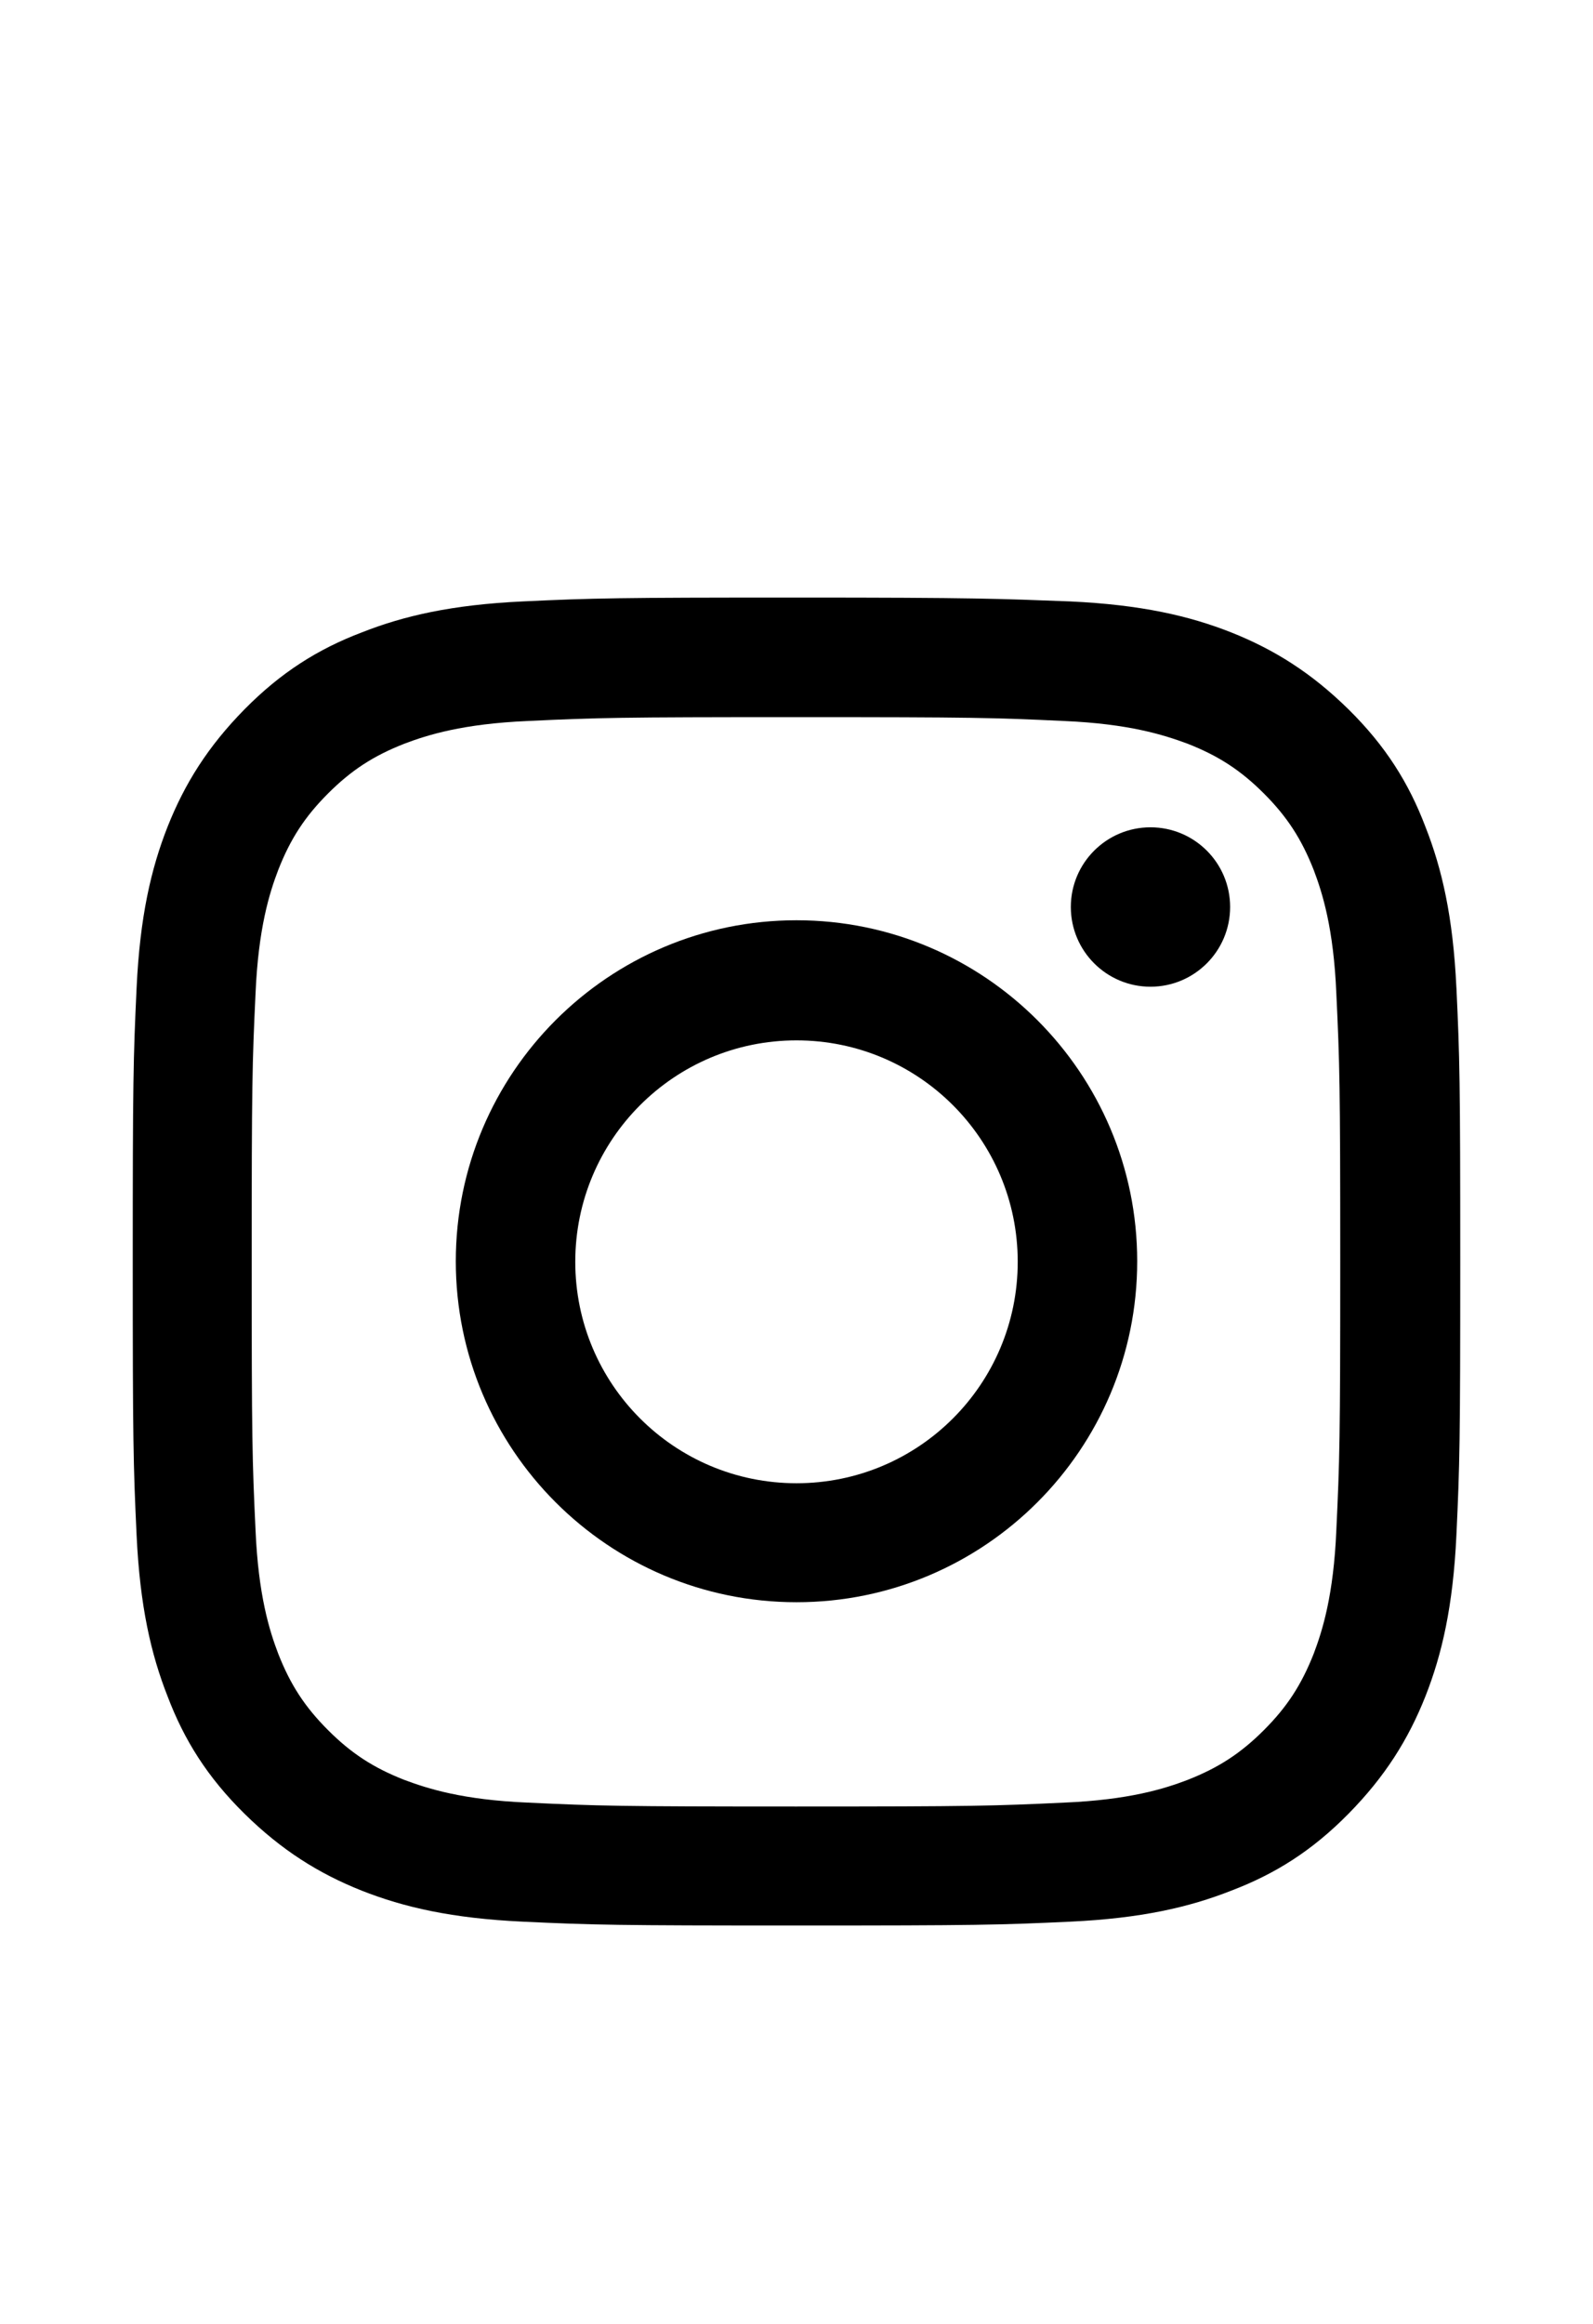 <svg width="24" height="35" viewBox="0 0 24 35" fill="none" xmlns="http://www.w3.org/2000/svg">
<path d="M21.942 14.877C21.892 13.81 21.725 13.085 21.475 12.451C21.225 11.793 20.875 11.234 20.317 10.684C19.758 10.134 19.2 9.784 18.55 9.525C17.917 9.275 17.192 9.108 16.125 9.058C15.05 9.017 14.708 9 12 9C9.292 9 8.942 9.008 7.875 9.058C6.808 9.108 6.083 9.275 5.45 9.525C4.792 9.775 4.233 10.126 3.683 10.684C3.133 11.243 2.783 11.801 2.525 12.451C2.275 13.085 2.108 13.81 2.058 14.877C2.008 15.945 2 16.286 2 18.996C2 21.705 2.008 22.055 2.058 23.123C2.108 24.19 2.275 24.915 2.525 25.549C2.775 26.207 3.125 26.766 3.683 27.316C4.242 27.866 4.8 28.216 5.45 28.475C6.083 28.725 6.808 28.892 7.875 28.942C8.942 28.992 9.283 29 12 29C14.717 29 15.058 28.992 16.125 28.942C17.192 28.892 17.917 28.725 18.55 28.475C19.208 28.225 19.767 27.875 20.317 27.316C20.867 26.757 21.217 26.199 21.475 25.549C21.725 24.915 21.892 24.19 21.942 23.123C21.992 22.055 22 21.714 22 18.996C22 16.278 21.992 15.936 21.942 14.869V14.877ZM20.133 23.047C20.092 24.023 19.925 24.556 19.792 24.907C19.608 25.373 19.392 25.707 19.042 26.057C18.692 26.407 18.358 26.624 17.892 26.807C17.542 26.941 17.008 27.108 16.033 27.149C14.975 27.199 14.667 27.208 11.992 27.208C9.317 27.208 9.008 27.199 7.95 27.149C6.975 27.108 6.45 26.941 6.092 26.807C5.625 26.624 5.292 26.407 4.942 26.057C4.592 25.707 4.375 25.373 4.192 24.907C4.058 24.556 3.892 24.023 3.85 23.047C3.8 21.989 3.792 21.68 3.792 19.004C3.792 16.328 3.8 16.02 3.85 14.961C3.892 13.985 4.058 13.452 4.192 13.102C4.375 12.635 4.592 12.301 4.942 11.951C5.292 11.601 5.625 11.384 6.092 11.201C6.442 11.068 6.975 10.901 7.95 10.859C9.008 10.809 9.317 10.801 11.992 10.801C14.667 10.801 14.975 10.809 16.033 10.859C17.008 10.901 17.533 11.068 17.892 11.201C18.358 11.384 18.692 11.601 19.042 11.951C19.392 12.301 19.608 12.635 19.792 13.102C19.925 13.452 20.092 13.985 20.133 14.961C20.183 16.02 20.192 16.328 20.192 19.004C20.192 21.68 20.183 21.989 20.133 23.047Z" fill="black"/>
<path d="M12 13.86C9.167 13.86 6.867 16.161 6.867 18.996C6.867 21.83 9.167 24.131 12 24.131C14.833 24.131 17.133 21.83 17.133 18.996C17.133 16.161 14.833 13.86 12 13.86ZM12 22.339C10.158 22.339 8.667 20.847 8.667 19.004C8.667 17.162 10.158 15.669 12 15.669C13.842 15.669 15.333 17.162 15.333 19.004C15.333 20.847 13.842 22.339 12 22.339Z" fill="black"/>
<path d="M17.333 14.861C17.996 14.861 18.533 14.323 18.533 13.66C18.533 12.997 17.996 12.46 17.333 12.46C16.671 12.46 16.133 12.997 16.133 13.66C16.133 14.323 16.671 14.861 17.333 14.861Z" fill="black"/>
</svg>
